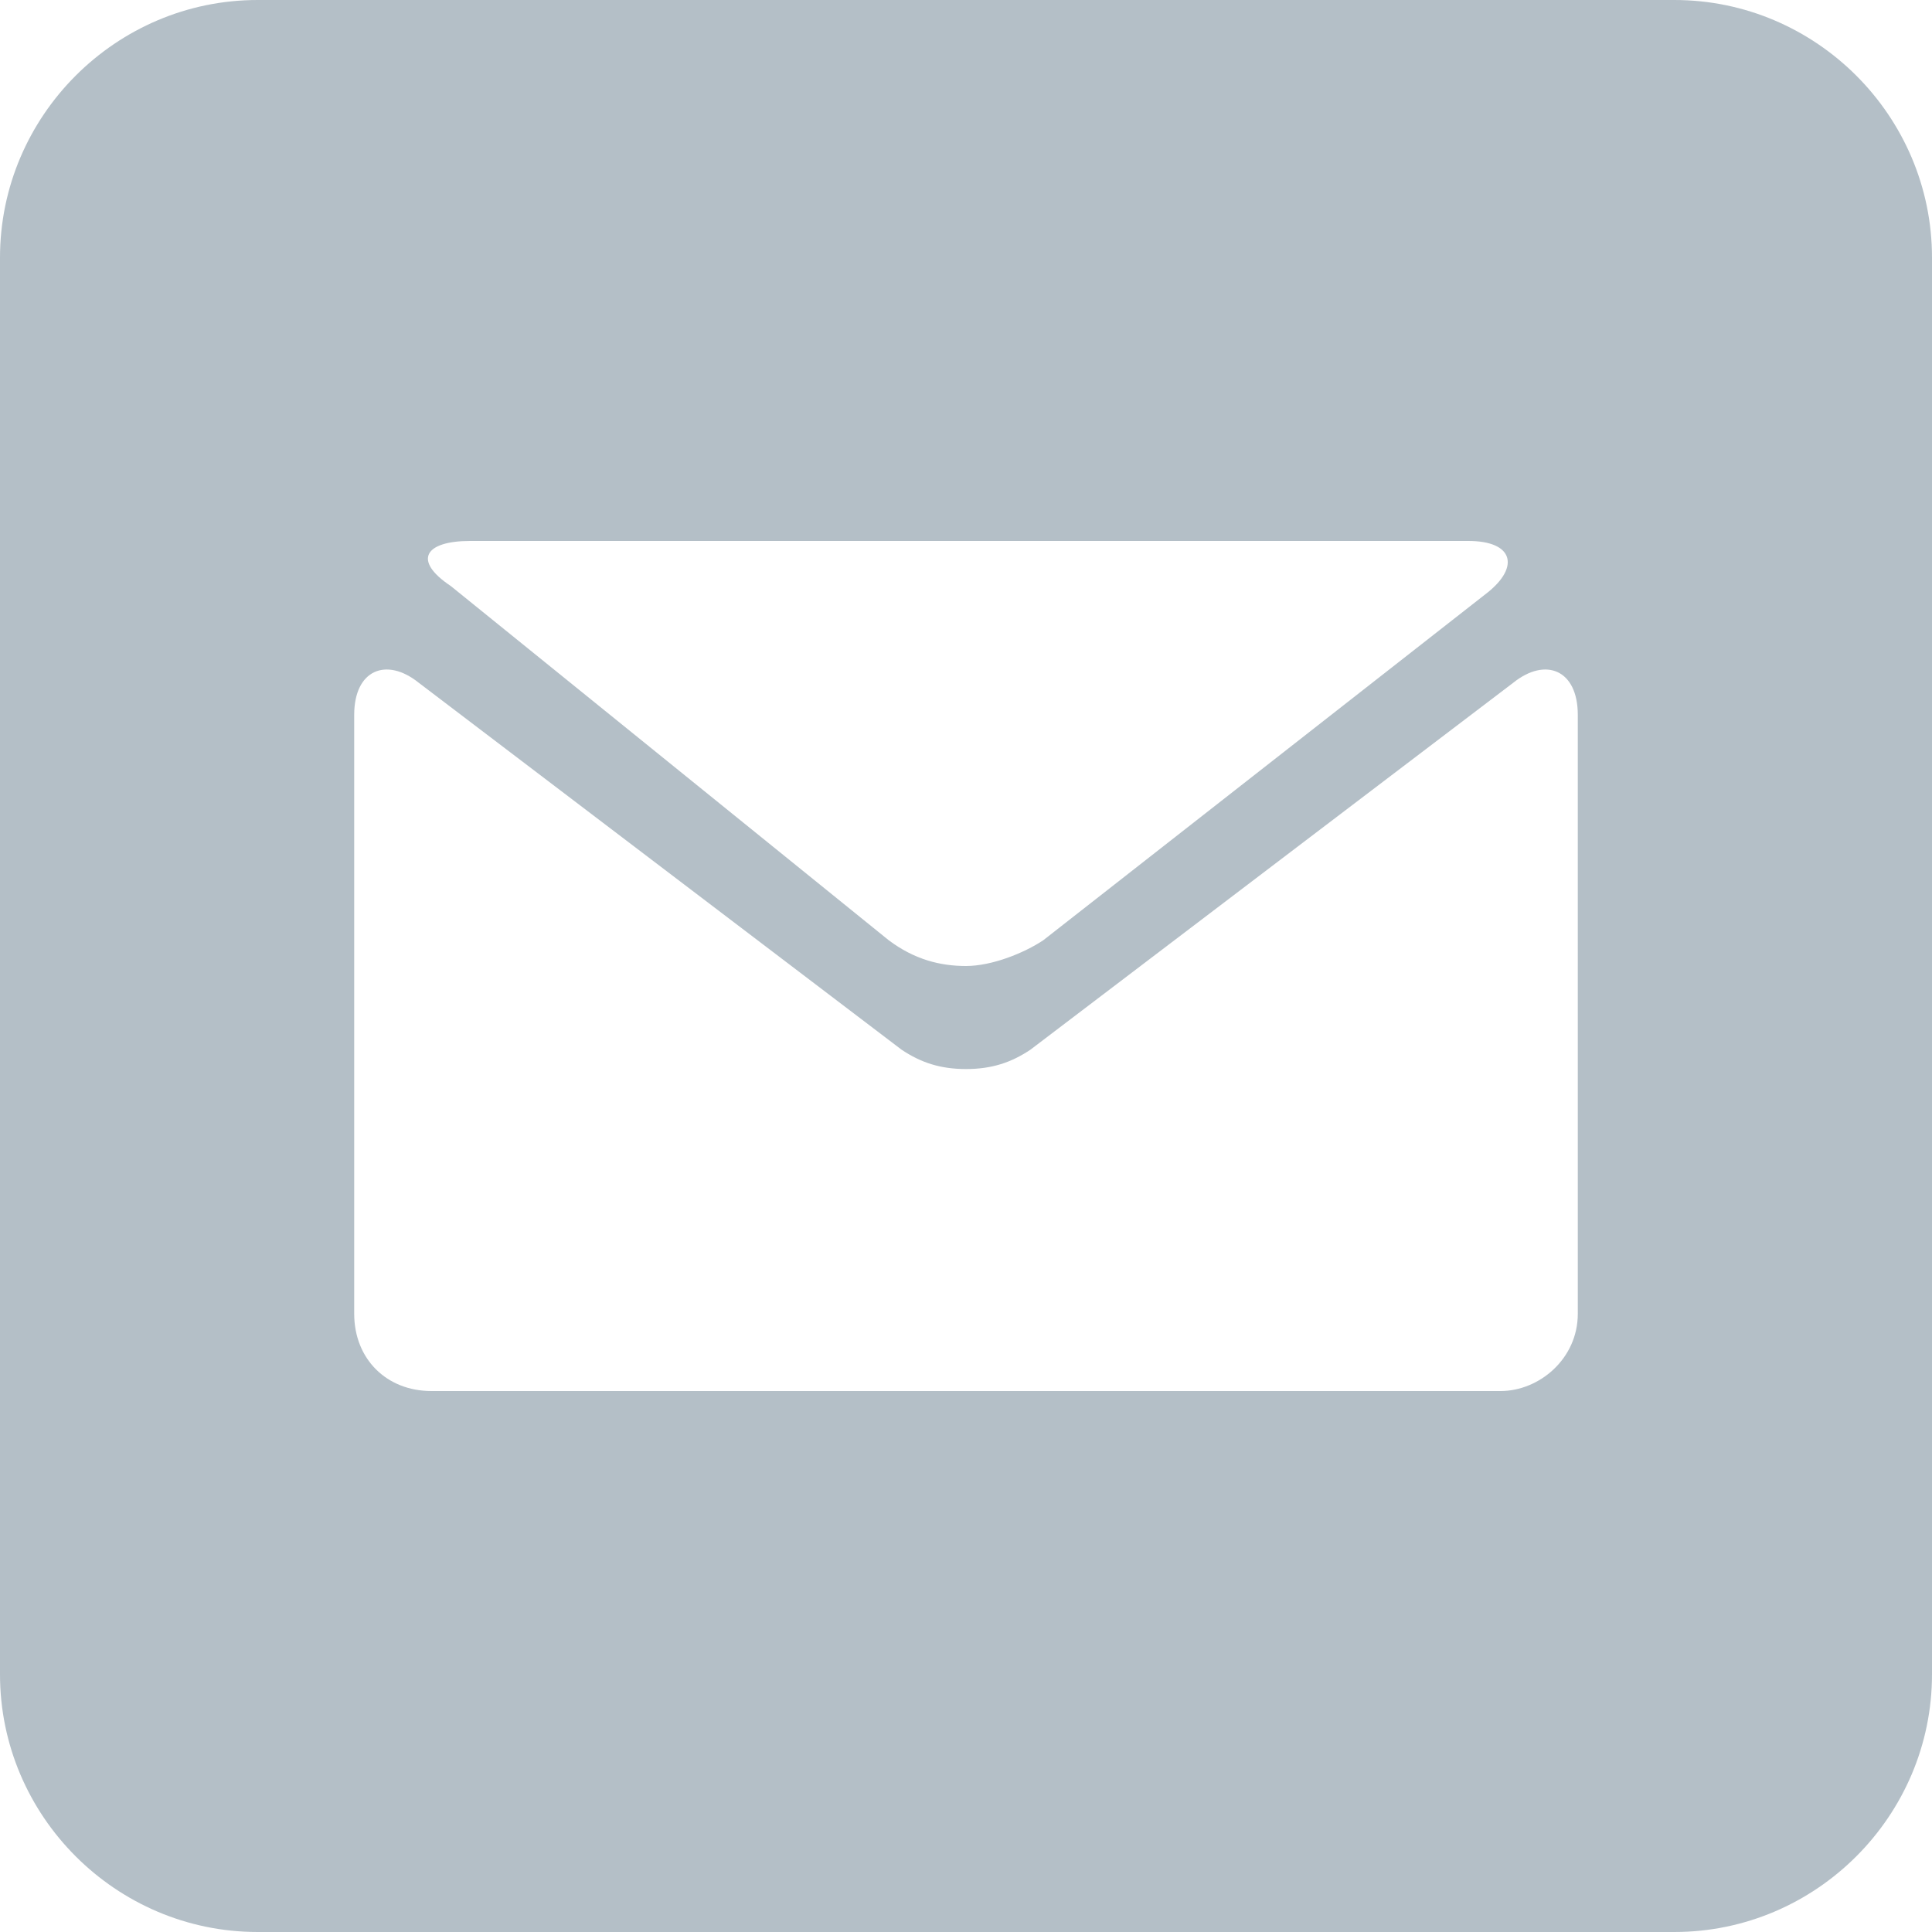 <?xml version="1.0" encoding="utf-8"?>
<!-- Generator: Adobe Illustrator 23.0.3, SVG Export Plug-In . SVG Version: 6.00 Build 0)  -->
<svg version="1.1" id="Layer_1" xmlns="http://www.w3.org/2000/svg" xmlns:xlink="http://www.w3.org/1999/xlink" x="0px" y="0px"
	 viewBox="0 0 30 30" style="enable-background:new 0 0 30 30;" xml:space="preserve">
<style type="text/css">
	.st0{fill:#B4BFC7;}
</style>
<title>icon-mail</title>
<path class="st0" d="M26,0H4C1.8,0,0,1.8,0,4v22c0,2.2,1.8,4,4,4h22c2.2,0,4-1.8,4-4V4C30,1.8,28.2,0,26,0z M7.3,8.4h15.5
	c0.7,0,0.8,0.4,0.3,0.8l-6.9,5.4c-0.3,0.2-0.8,0.4-1.2,0.4c-0.4,0-0.8-0.1-1.2-0.4L7,9.1C6.4,8.7,6.6,8.4,7.3,8.4z M24.5,20.4
	c0,0.7-0.6,1.2-1.2,1.2H6.7c-0.7,0-1.2-0.5-1.2-1.2v-9.3c0-0.7,0.5-0.9,1-0.5l7.5,5.7c0.3,0.2,0.6,0.3,1,0.3c0.4,0,0.7-0.1,1-0.3
	l7.5-5.7c0.5-0.4,1-0.2,1,0.5V20.4z"/>
</svg>
